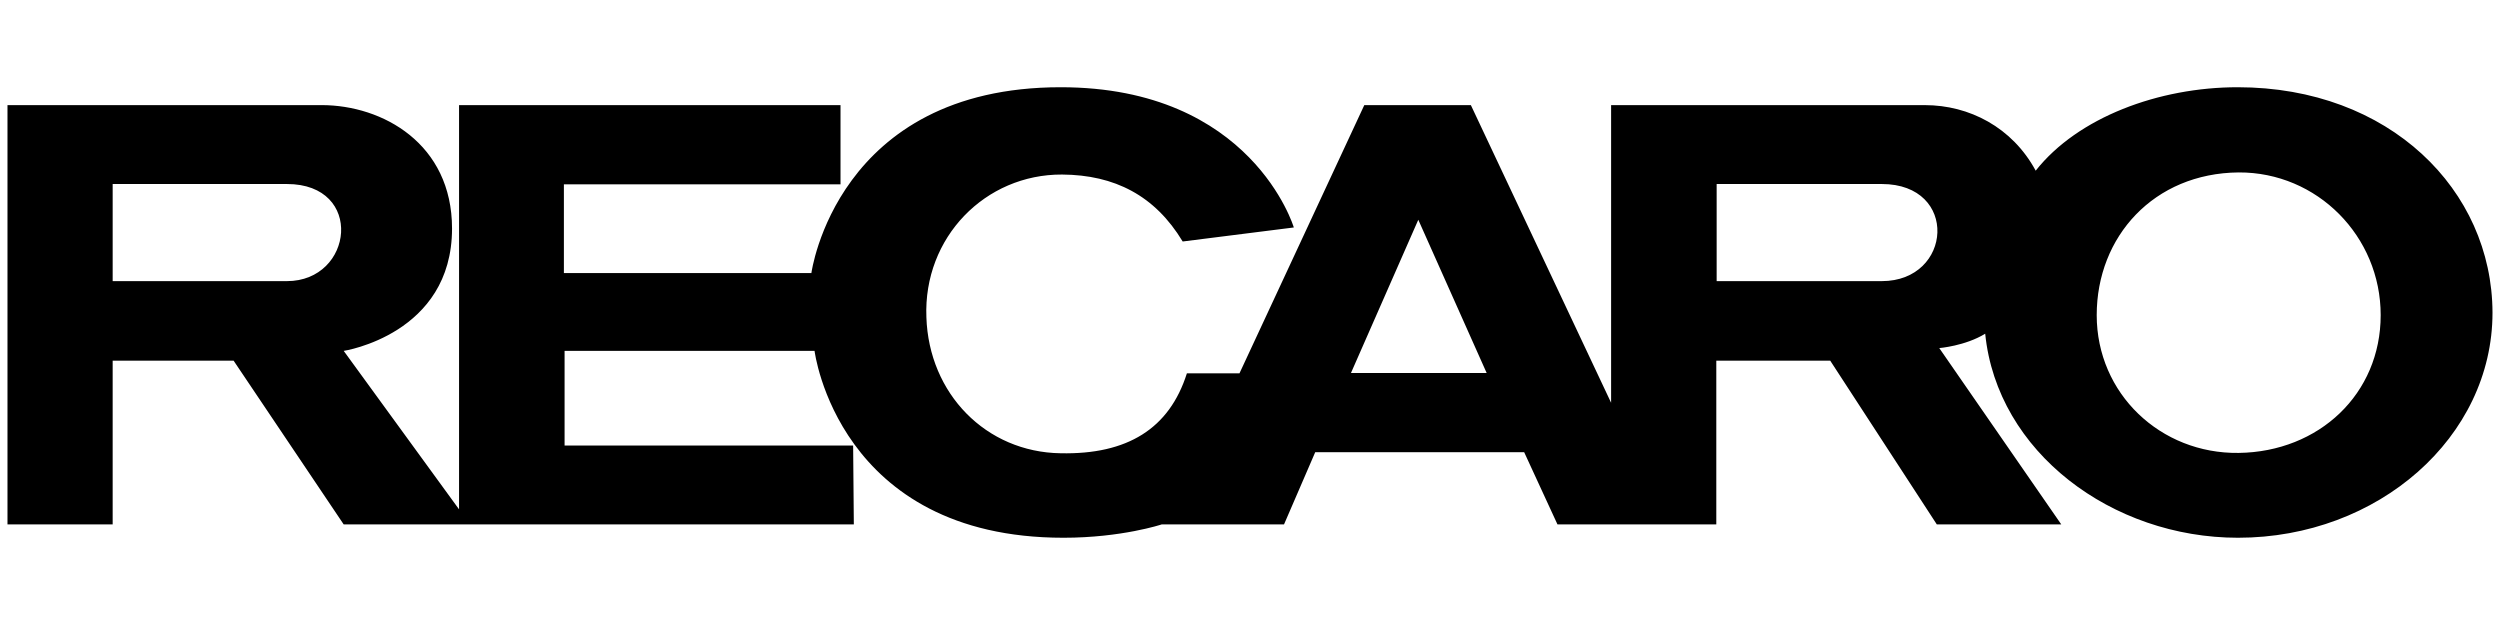 <?xml version="1.0" encoding="utf-8"?>
<!-- Generator: Adobe Illustrator 24.1.2, SVG Export Plug-In . SVG Version: 6.00 Build 0)  -->
<svg version="1.1" id="Warstwa_1" xmlns="http://www.w3.org/2000/svg" xmlns:xlink="http://www.w3.org/1999/xlink" x="0px" y="0px"
	 viewBox="0 0 180 45" style="enable-background:new 0 0 180 45;" xml:space="preserve">
<g>
	<g id="layer1_1_" transform="translate(-28.932,-686.155)">
		<path id="path2201_1_" d="M190.042,692.436c-5.68,0-11.511,2.171-14.54,6.008c-1.691-3.13-4.796-4.72-7.977-4.72h-22.593v21.431
			l-10.097-21.431h-7.674l-8.987,19.311h-3.786c-1.262,3.988-4.291,5.856-9.088,5.755c-5.377-0.076-9.491-4.291-9.668-9.794
			c-0.227-5.755,4.241-10.299,9.769-10.274c3.786,0.025,6.689,1.515,8.684,4.821l8.002-1.01c0,0-3.004-10.097-16.787-10.097
			c-16.156,0-17.948,13.379-17.948,13.379H69.532v-6.386h19.917v-5.705H61.984v29.105l-8.305-11.41c0,0,7.8-1.186,7.8-8.81
			c0-6.109-4.998-8.886-9.39-8.886H29.471v30.191h7.573v-11.789h8.709l7.926,11.789h36.729l-0.05-5.68H69.582v-6.816H87.58
			c0,0,1.666,13.455,17.923,13.455c4.19,0,7.068-0.959,7.068-0.959h8.81l2.247-5.2h15.045l2.398,5.2h11.435v-11.789h8.204
			l7.674,11.789h8.961l-8.785-12.697c0,0,1.868-0.151,3.307-1.035c0.858,8.532,9.138,14.691,18.2,14.691
			c10.097,0,18.326-7.245,18.326-16.206C208.368,699.833,200.972,692.436,190.042,692.436z M49.59,706.396H37.044v-6.992H49.59
			C55.193,699.403,54.386,706.396,49.59,706.396z M126.202,713.009l4.847-11.031l4.922,11.031H126.202z M164.42,706.396h-11.889
			v-6.992h11.889C169.999,699.403,169.519,706.396,164.42,706.396z M190.118,718.765c-5.629,0.076-10.223-4.266-10.223-9.921
			s4.115-10.223,10.223-10.274c5.654-0.025,10.223,4.594,10.223,10.274S195.898,718.689,190.118,718.765"/>
	</g>
</g>
</svg>
